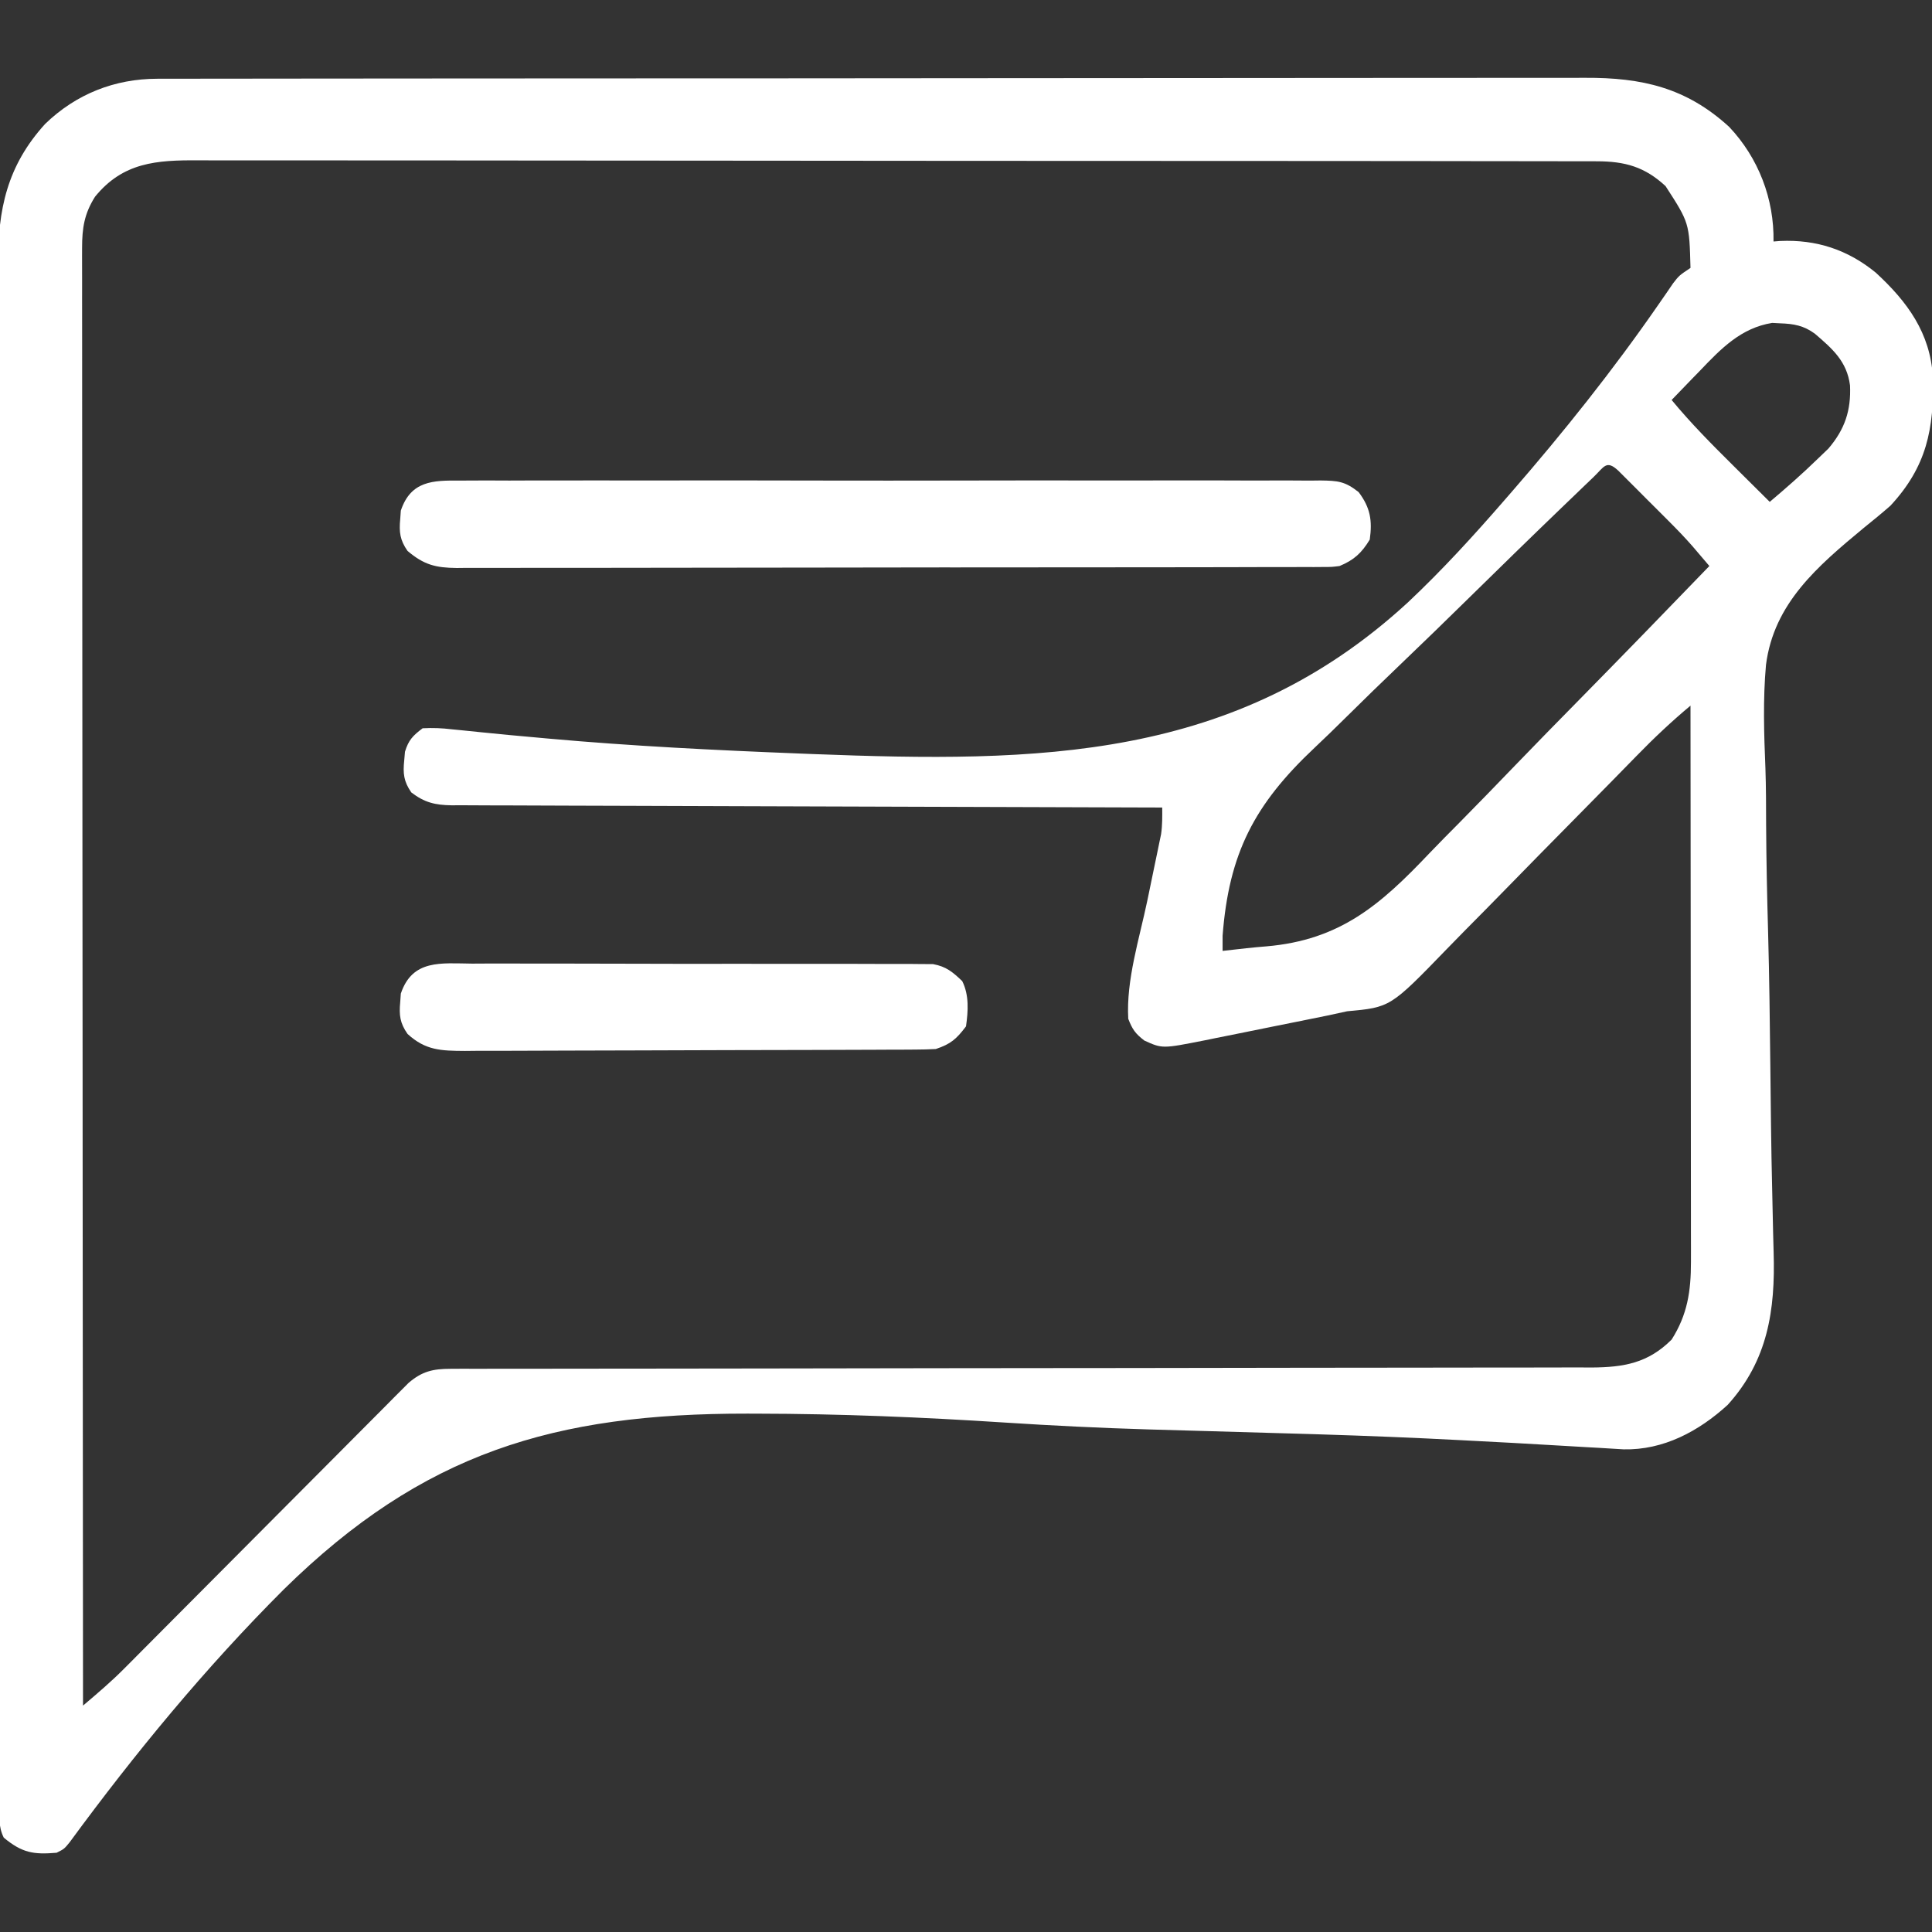<?xml version="1.0" encoding="UTF-8"?>
<svg version="1.1" xmlns="http://www.w3.org/2000/svg" width="512" height="512">
<rect width="100%" height="100%" fill="#333333" stroke="none"/>
<path d="M0 0 C1.013 -0.003 1.013 -0.003 2.046 -0.006 C4.319 -0.012 6.593 -0.01 8.866 -0.009 C10.508 -0.012 12.15 -0.015 13.792 -0.018 C18.313 -0.026 22.834 -0.028 27.355 -0.029 C32.227 -0.03 37.1 -0.038 41.973 -0.045 C52.632 -0.058 63.291 -0.064 73.95 -0.069 C80.605 -0.072 87.26 -0.076 93.915 -0.08 C112.338 -0.092 130.761 -0.103 149.184 -0.106 C150.364 -0.106 151.543 -0.107 152.758 -0.107 C153.94 -0.107 155.123 -0.107 156.341 -0.107 C158.737 -0.108 161.132 -0.108 163.528 -0.109 C164.716 -0.109 165.905 -0.109 167.129 -0.109 C186.383 -0.113 205.636 -0.131 224.89 -0.154 C244.654 -0.178 264.418 -0.19 284.182 -0.192 C295.28 -0.192 306.378 -0.198 317.476 -0.216 C326.927 -0.232 336.378 -0.237 345.829 -0.229 C350.651 -0.225 355.472 -0.226 360.293 -0.24 C364.71 -0.252 369.127 -0.251 373.544 -0.239 C375.138 -0.237 376.733 -0.24 378.328 -0.249 C393.421 -0.326 405.163 2.339 416.554 12.756 C424.332 20.991 428.5 31.872 428.304 43.131 C428.899 43.085 429.493 43.039 430.105 42.991 C439.668 42.574 447.956 45.295 455.394 51.374 C463.829 59.136 469.835 67.366 470.543 79.073 C470.874 92.792 468.894 102.782 459.304 113.131 C456.982 115.183 454.572 117.124 452.165 119.076 C440.045 129.125 428.403 138.985 426.308 155.333 C425.489 164.464 425.78 173.618 426.159 182.764 C426.333 187.777 426.329 192.791 426.344 197.807 C426.4 207.267 426.604 216.718 426.868 226.175 C427.191 237.975 427.328 249.776 427.459 261.579 C427.505 265.731 427.552 269.883 427.6 274.035 C427.612 275.041 427.624 276.047 427.636 277.084 C427.709 283.023 427.817 288.96 427.959 294.897 C428.047 298.586 428.124 302.275 428.201 305.965 C428.24 307.665 428.285 309.365 428.336 311.064 C428.792 326.358 426.796 339.679 416.16 351.436 C408.478 358.455 399.119 363.457 388.586 363.223 C386.393 363.107 384.2 362.973 382.008 362.824 C380.792 362.756 379.576 362.689 378.324 362.619 C375.665 362.471 373.007 362.317 370.349 362.153 C362.936 361.7 355.52 361.319 348.104 360.931 C347.316 360.889 346.528 360.847 345.717 360.804 C333.182 360.142 320.648 359.641 308.103 359.252 C307.247 359.225 306.391 359.198 305.509 359.171 C296.642 358.897 287.775 358.643 278.908 358.403 C274.351 358.279 269.794 358.15 265.238 358.017 C264.332 357.991 263.425 357.965 262.491 357.938 C249.825 357.561 237.191 356.94 224.546 356.12 C202.677 354.703 180.847 353.793 158.929 353.764 C158.076 353.762 157.222 353.76 156.342 353.757 C105.256 353.697 70.446 364.053 33.537 400.317 C12.794 421.038 -5.937 443.765 -23.265 467.388 C-24.696 469.131 -24.696 469.131 -26.696 470.131 C-32.8 470.64 -35.803 470.188 -40.696 466.131 C-42.178 463.167 -41.825 460.51 -41.83 457.201 C-41.832 456.476 -41.835 455.751 -41.837 455.004 C-41.844 452.549 -41.843 450.095 -41.843 447.64 C-41.846 445.873 -41.85 444.105 -41.854 442.338 C-41.864 437.461 -41.868 432.584 -41.87 427.707 C-41.874 422.455 -41.884 417.202 -41.893 411.95 C-41.912 399.253 -41.922 386.557 -41.931 373.861 C-41.936 367.884 -41.941 361.908 -41.946 355.932 C-41.963 336.068 -41.978 316.205 -41.985 296.342 C-41.987 291.184 -41.989 286.027 -41.991 280.869 C-41.991 279.587 -41.992 278.305 -41.992 276.984 C-42.001 256.221 -42.026 235.458 -42.058 214.696 C-42.091 193.387 -42.109 172.078 -42.113 150.769 C-42.115 138.802 -42.124 126.835 -42.149 114.868 C-42.171 104.674 -42.179 94.481 -42.169 84.288 C-42.165 79.088 -42.166 73.887 -42.186 68.687 C-42.203 63.923 -42.203 59.159 -42.187 54.395 C-42.185 52.675 -42.189 50.955 -42.201 49.234 C-42.295 34.667 -39.792 23.032 -29.731 11.971 C-21.536 4.044 -11.317 0.012 0 0 Z M-16.504 31.253 C-19.365 35.764 -19.945 39.578 -19.942 44.884 C-19.944 45.554 -19.946 46.223 -19.949 46.912 C-19.954 49.159 -19.945 51.406 -19.936 53.653 C-19.937 55.278 -19.939 56.903 -19.941 58.529 C-19.946 62.998 -19.938 67.468 -19.928 71.937 C-19.919 76.756 -19.922 81.574 -19.924 86.393 C-19.925 94.743 -19.918 103.092 -19.907 111.442 C-19.891 123.514 -19.886 135.587 -19.883 147.659 C-19.879 167.245 -19.865 186.831 -19.846 206.416 C-19.828 225.444 -19.814 244.471 -19.805 263.498 C-19.805 264.671 -19.804 265.844 -19.804 267.052 C-19.801 272.934 -19.799 278.816 -19.796 284.699 C-19.775 333.51 -19.74 382.321 -19.696 431.131 C-15.959 427.971 -12.258 424.821 -8.806 421.348 C-7.778 420.318 -7.778 420.318 -6.729 419.267 C-6.003 418.534 -5.277 417.801 -4.529 417.046 C-3.744 416.259 -2.96 415.471 -2.151 414.659 C-0.459 412.96 1.233 411.259 2.923 409.557 C5.598 406.865 8.276 404.177 10.955 401.489 C18.569 393.851 26.177 386.208 33.78 378.56 C38.439 373.873 43.104 369.192 47.771 364.514 C49.547 362.732 51.322 360.947 53.095 359.16 C55.567 356.669 58.046 354.183 60.526 351.699 C61.624 350.588 61.624 350.588 62.744 349.454 C63.421 348.778 64.098 348.103 64.795 347.407 C65.672 346.525 65.672 346.525 66.567 345.626 C70.146 342.547 73.045 341.881 77.728 341.878 C79.39 341.87 79.39 341.87 81.085 341.861 C82.91 341.867 82.91 341.867 84.773 341.873 C86.066 341.869 87.359 341.866 88.691 341.862 C92.283 341.852 95.874 341.854 99.466 341.859 C103.339 341.861 107.211 341.852 111.084 341.844 C117.796 341.832 124.508 341.827 131.22 341.826 C140.933 341.825 150.645 341.81 160.357 341.791 C176.124 341.76 191.892 341.736 207.659 341.718 C209.075 341.716 209.075 341.716 210.519 341.715 C221.049 341.703 231.578 341.693 242.108 341.684 C245.925 341.681 249.742 341.678 253.559 341.675 C254.501 341.674 255.443 341.674 256.413 341.673 C272.117 341.66 287.821 341.635 303.525 341.601 C313.213 341.581 322.9 341.571 332.588 341.573 C339.226 341.574 345.865 341.565 352.504 341.547 C356.335 341.537 360.165 341.532 363.996 341.54 C368.149 341.548 372.302 341.533 376.455 341.517 C377.665 341.523 378.876 341.529 380.123 341.536 C388.624 341.473 395.047 340.388 401.304 334.131 C405.487 327.554 406.431 321.309 406.425 313.563 C406.426 312.259 406.427 310.955 406.429 309.612 C406.425 308.179 406.422 306.746 406.418 305.314 C406.418 303.795 406.418 302.277 406.418 300.759 C406.419 296.648 406.413 292.537 406.406 288.426 C406.4 284.126 406.399 279.826 406.398 275.526 C406.395 267.387 406.386 259.249 406.376 251.11 C406.365 241.843 406.36 232.576 406.355 223.309 C406.344 204.25 406.327 185.191 406.304 166.131 C401.293 170.318 396.642 174.695 392.091 179.374 C390.674 180.82 389.258 182.266 387.842 183.712 C387.101 184.47 386.36 185.227 385.597 186.008 C381.637 190.053 377.658 194.078 373.681 198.106 C368.637 203.216 363.599 208.332 358.587 213.473 C354.52 217.643 350.432 221.79 346.327 225.923 C344.775 227.495 343.23 229.075 341.693 230.664 C326.762 246.083 326.762 246.083 315.304 247.131 C313.501 247.501 311.701 247.89 309.906 248.298 C308.105 248.666 306.303 249.031 304.5 249.393 C303.532 249.589 302.564 249.784 301.568 249.986 C299.546 250.393 297.525 250.799 295.503 251.203 C292.414 251.822 289.328 252.45 286.242 253.079 C284.265 253.476 282.289 253.872 280.312 254.268 C279.397 254.456 278.481 254.643 277.537 254.836 C266.332 257.053 266.332 257.053 261.554 254.881 C259.139 253.003 258.406 251.938 257.304 249.131 C256.715 238.863 260.283 227.755 262.367 217.756 C262.934 215.029 263.499 212.302 264.059 209.573 C264.405 207.886 264.755 206.2 265.11 204.514 C265.346 203.367 265.346 203.367 265.586 202.196 C265.725 201.53 265.864 200.864 266.007 200.177 C266.351 197.809 266.323 195.522 266.304 193.131 C265.309 193.129 264.314 193.127 263.289 193.124 C239.086 193.065 214.883 192.99 190.68 192.896 C178.976 192.851 167.272 192.811 155.567 192.785 C145.367 192.762 135.167 192.729 124.967 192.683 C119.565 192.659 114.163 192.64 108.761 192.634 C103.678 192.628 98.595 192.608 93.512 192.577 C91.645 192.568 89.778 192.565 87.911 192.566 C85.364 192.568 82.818 192.551 80.271 192.53 C79.53 192.535 78.79 192.54 78.027 192.545 C73.618 192.484 70.824 191.823 67.304 189.131 C65.294 186.229 65.061 184.103 65.429 180.631 C65.494 179.879 65.558 179.126 65.625 178.35 C66.573 175.253 67.711 174.087 70.304 172.131 C73.088 171.992 75.375 172.084 78.109 172.413 C79.299 172.528 79.299 172.528 80.513 172.645 C82.255 172.815 83.997 172.993 85.737 173.18 C90.601 173.695 95.473 174.124 100.344 174.564 C101.388 174.659 102.432 174.755 103.507 174.853 C125.664 176.851 147.891 177.942 170.117 178.819 C171.335 178.868 172.554 178.916 173.809 178.966 C233.395 181.251 285.708 180.853 331.427 138.759 C340.494 130.23 348.838 121.089 356.992 111.694 C357.609 110.985 358.227 110.277 358.863 109.546 C372.679 93.646 385.768 77.246 397.758 59.921 C398.454 58.919 399.149 57.916 399.866 56.883 C400.463 56.009 401.06 55.134 401.675 54.233 C403.304 52.131 403.304 52.131 406.304 50.131 C405.988 38.189 405.988 38.189 399.695 28.452 C394.185 23.357 389.002 21.883 381.485 21.874 C380.82 21.871 380.156 21.867 379.472 21.864 C377.248 21.854 375.024 21.859 372.8 21.864 C371.188 21.86 369.576 21.856 367.965 21.85 C363.538 21.838 359.111 21.838 354.684 21.841 C349.908 21.841 345.133 21.83 340.358 21.821 C331.003 21.804 321.648 21.798 312.294 21.797 C304.69 21.796 297.086 21.792 289.482 21.786 C267.926 21.768 246.371 21.759 224.815 21.761 C223.652 21.761 222.49 21.761 221.293 21.761 C219.548 21.761 219.548 21.761 217.767 21.761 C198.907 21.762 180.048 21.743 161.188 21.715 C141.825 21.686 122.462 21.672 103.099 21.674 C92.227 21.674 81.356 21.669 70.484 21.647 C61.228 21.629 51.972 21.625 42.716 21.638 C37.994 21.645 33.272 21.645 28.55 21.628 C24.225 21.612 19.901 21.615 15.576 21.632 C14.014 21.635 12.451 21.632 10.889 21.621 C-0.271 21.546 -9.101 22.162 -16.504 31.253 Z M408.804 77.381 C408.077 78.127 407.35 78.872 406.601 79.639 C404.826 81.461 403.061 83.292 401.304 85.131 C406.409 91.313 411.987 96.93 417.679 102.569 C418.606 103.491 419.533 104.414 420.488 105.364 C422.758 107.622 425.03 109.878 427.304 112.131 C431.681 108.439 435.95 104.688 440.054 100.694 C440.977 99.808 441.9 98.923 442.851 98.01 C447.229 92.873 448.869 87.884 448.578 81.26 C447.757 74.866 443.892 71.539 439.242 67.549 C436.313 65.406 433.656 64.938 430.117 64.819 C429.401 64.782 428.686 64.744 427.949 64.706 C419.671 66.038 414.381 71.536 408.804 77.381 Z M380.58 105.581 C379.78 106.347 378.979 107.113 378.154 107.902 C377.27 108.754 376.385 109.606 375.474 110.484 C374.547 111.373 373.62 112.263 372.665 113.18 C364.052 121.459 355.508 129.81 346.983 138.179 C341.259 143.796 335.517 149.389 329.718 154.928 C324.653 159.766 319.631 164.646 314.655 169.576 C312.027 172.177 309.384 174.756 306.687 177.286 C290.719 192.308 283.972 205.257 282.304 227.131 C282.304 228.451 282.304 229.771 282.304 231.131 C284.408 230.897 286.511 230.662 288.614 230.42 C290.38 230.231 292.15 230.065 293.921 229.926 C313.466 228.25 324.165 218.908 337.123 205.239 C339.714 202.527 342.361 199.871 345.002 197.208 C349.971 192.181 354.889 187.107 359.79 182.015 C365.381 176.209 371.029 170.458 376.681 164.711 C388.284 152.911 399.817 141.044 411.304 129.131 C410.357 128.019 409.409 126.907 408.461 125.796 C407.933 125.177 407.405 124.558 406.861 123.92 C404.791 121.542 402.606 119.303 400.379 117.073 C399.5 116.193 398.622 115.313 397.717 114.407 C396.368 113.064 396.368 113.064 394.992 111.694 C394.073 110.772 393.155 109.849 392.209 108.899 C391.337 108.028 390.465 107.157 389.566 106.26 C388.772 105.467 387.977 104.674 387.159 103.856 C383.984 100.903 383.429 102.85 380.58 105.581 Z " fill="#FFFFFF" transform="translate(41.696,20.869)"/>
<path d="M0 0 C1.001 -0.008 2.002 -0.016 3.034 -0.024 C6.393 -0.044 9.751 -0.028 13.11 -0.012 C15.516 -0.019 17.923 -0.028 20.329 -0.039 C26.189 -0.059 32.048 -0.056 37.908 -0.042 C42.671 -0.03 47.433 -0.029 52.196 -0.034 C53.212 -0.035 53.212 -0.035 54.25 -0.036 C55.627 -0.038 57.004 -0.04 58.381 -0.041 C71.293 -0.056 84.205 -0.039 97.117 -0.012 C108.196 0.01 119.274 0.006 130.353 -0.017 C143.219 -0.044 156.085 -0.054 168.951 -0.039 C170.323 -0.037 171.695 -0.036 173.067 -0.034 C174.079 -0.033 174.079 -0.033 175.112 -0.032 C179.869 -0.028 184.626 -0.035 189.382 -0.047 C195.785 -0.062 202.187 -0.051 208.589 -0.022 C210.941 -0.015 213.293 -0.017 215.646 -0.028 C218.852 -0.042 222.056 -0.025 225.262 0 C226.198 -0.011 227.133 -0.022 228.097 -0.034 C232.638 0.035 234.516 0.149 238.186 3.05 C241.276 7.156 241.844 10.551 241.131 15.635 C238.953 19.213 236.958 21.044 233.131 22.635 C231.096 22.888 231.096 22.888 228.892 22.892 C227.626 22.902 227.626 22.902 226.335 22.912 C225.413 22.909 224.491 22.906 223.541 22.902 C222.558 22.907 221.575 22.911 220.562 22.916 C217.257 22.929 213.953 22.927 210.649 22.925 C208.284 22.931 205.919 22.938 203.554 22.946 C197.79 22.962 192.027 22.968 186.264 22.969 C181.579 22.97 176.894 22.974 172.209 22.98 C158.927 22.998 145.645 23.007 132.363 23.006 C131.288 23.006 131.288 23.006 130.193 23.006 C129.476 23.005 128.759 23.005 128.02 23.005 C116.401 23.004 104.782 23.024 93.162 23.052 C81.232 23.081 69.301 23.094 57.37 23.093 C50.672 23.092 43.974 23.098 37.276 23.119 C30.977 23.138 24.678 23.139 18.379 23.124 C16.066 23.122 13.753 23.127 11.44 23.139 C8.285 23.154 5.13 23.145 1.975 23.129 C1.058 23.14 0.14 23.15 -0.805 23.161 C-6.456 23.099 -9.521 22.317 -13.869 18.635 C-15.874 15.766 -16.135 13.648 -15.806 10.197 C-15.753 9.456 -15.701 8.715 -15.646 7.951 C-12.996 0.055 -7.154 -0.085 0 0 Z " fill="#FFFFFF" transform="translate(121.869,127.365)"/>
<path d="M0 0 C1.352 -0.005 2.704 -0.012 4.057 -0.022 C7.722 -0.04 11.387 -0.027 15.052 -0.008 C18.891 0.009 22.73 -0 26.568 -0.005 C33.014 -0.01 39.46 0.006 45.906 0.034 C53.355 0.066 60.803 0.066 68.252 0.049 C75.423 0.033 82.593 0.04 89.763 0.057 C92.812 0.064 95.862 0.063 98.911 0.055 C102.503 0.048 106.094 0.06 109.686 0.087 C111.631 0.097 113.575 0.088 115.52 0.078 C116.68 0.091 117.841 0.103 119.037 0.116 C120.547 0.121 120.547 0.121 122.087 0.125 C125.595 0.769 127.286 2.198 129.844 4.631 C131.702 8.348 131.423 12.584 130.844 16.631 C128.317 19.977 126.804 21.311 122.844 22.631 C121.043 22.73 119.239 22.77 117.436 22.778 C116.313 22.785 115.19 22.793 114.033 22.8 C112.801 22.803 111.568 22.805 110.298 22.808 C109 22.815 107.702 22.821 106.365 22.828 C102.06 22.849 97.754 22.859 93.449 22.869 C91.966 22.873 90.483 22.878 89 22.882 C82.034 22.901 75.067 22.915 68.1 22.923 C60.061 22.933 52.023 22.959 43.984 23 C37.768 23.03 31.553 23.045 25.337 23.048 C21.625 23.05 17.914 23.059 14.203 23.085 C10.061 23.112 5.92 23.108 1.778 23.101 C-0.062 23.12 -0.062 23.12 -1.939 23.14 C-8.28 23.101 -12.39 23.013 -17.156 18.631 C-19.162 15.762 -19.423 13.644 -19.094 10.194 C-19.041 9.452 -18.988 8.711 -18.934 7.948 C-15.864 -1.2 -8.26 -0.076 0 0 Z " fill="#FFFFFF" transform="translate(125.156,255.369)"/>
</svg>
